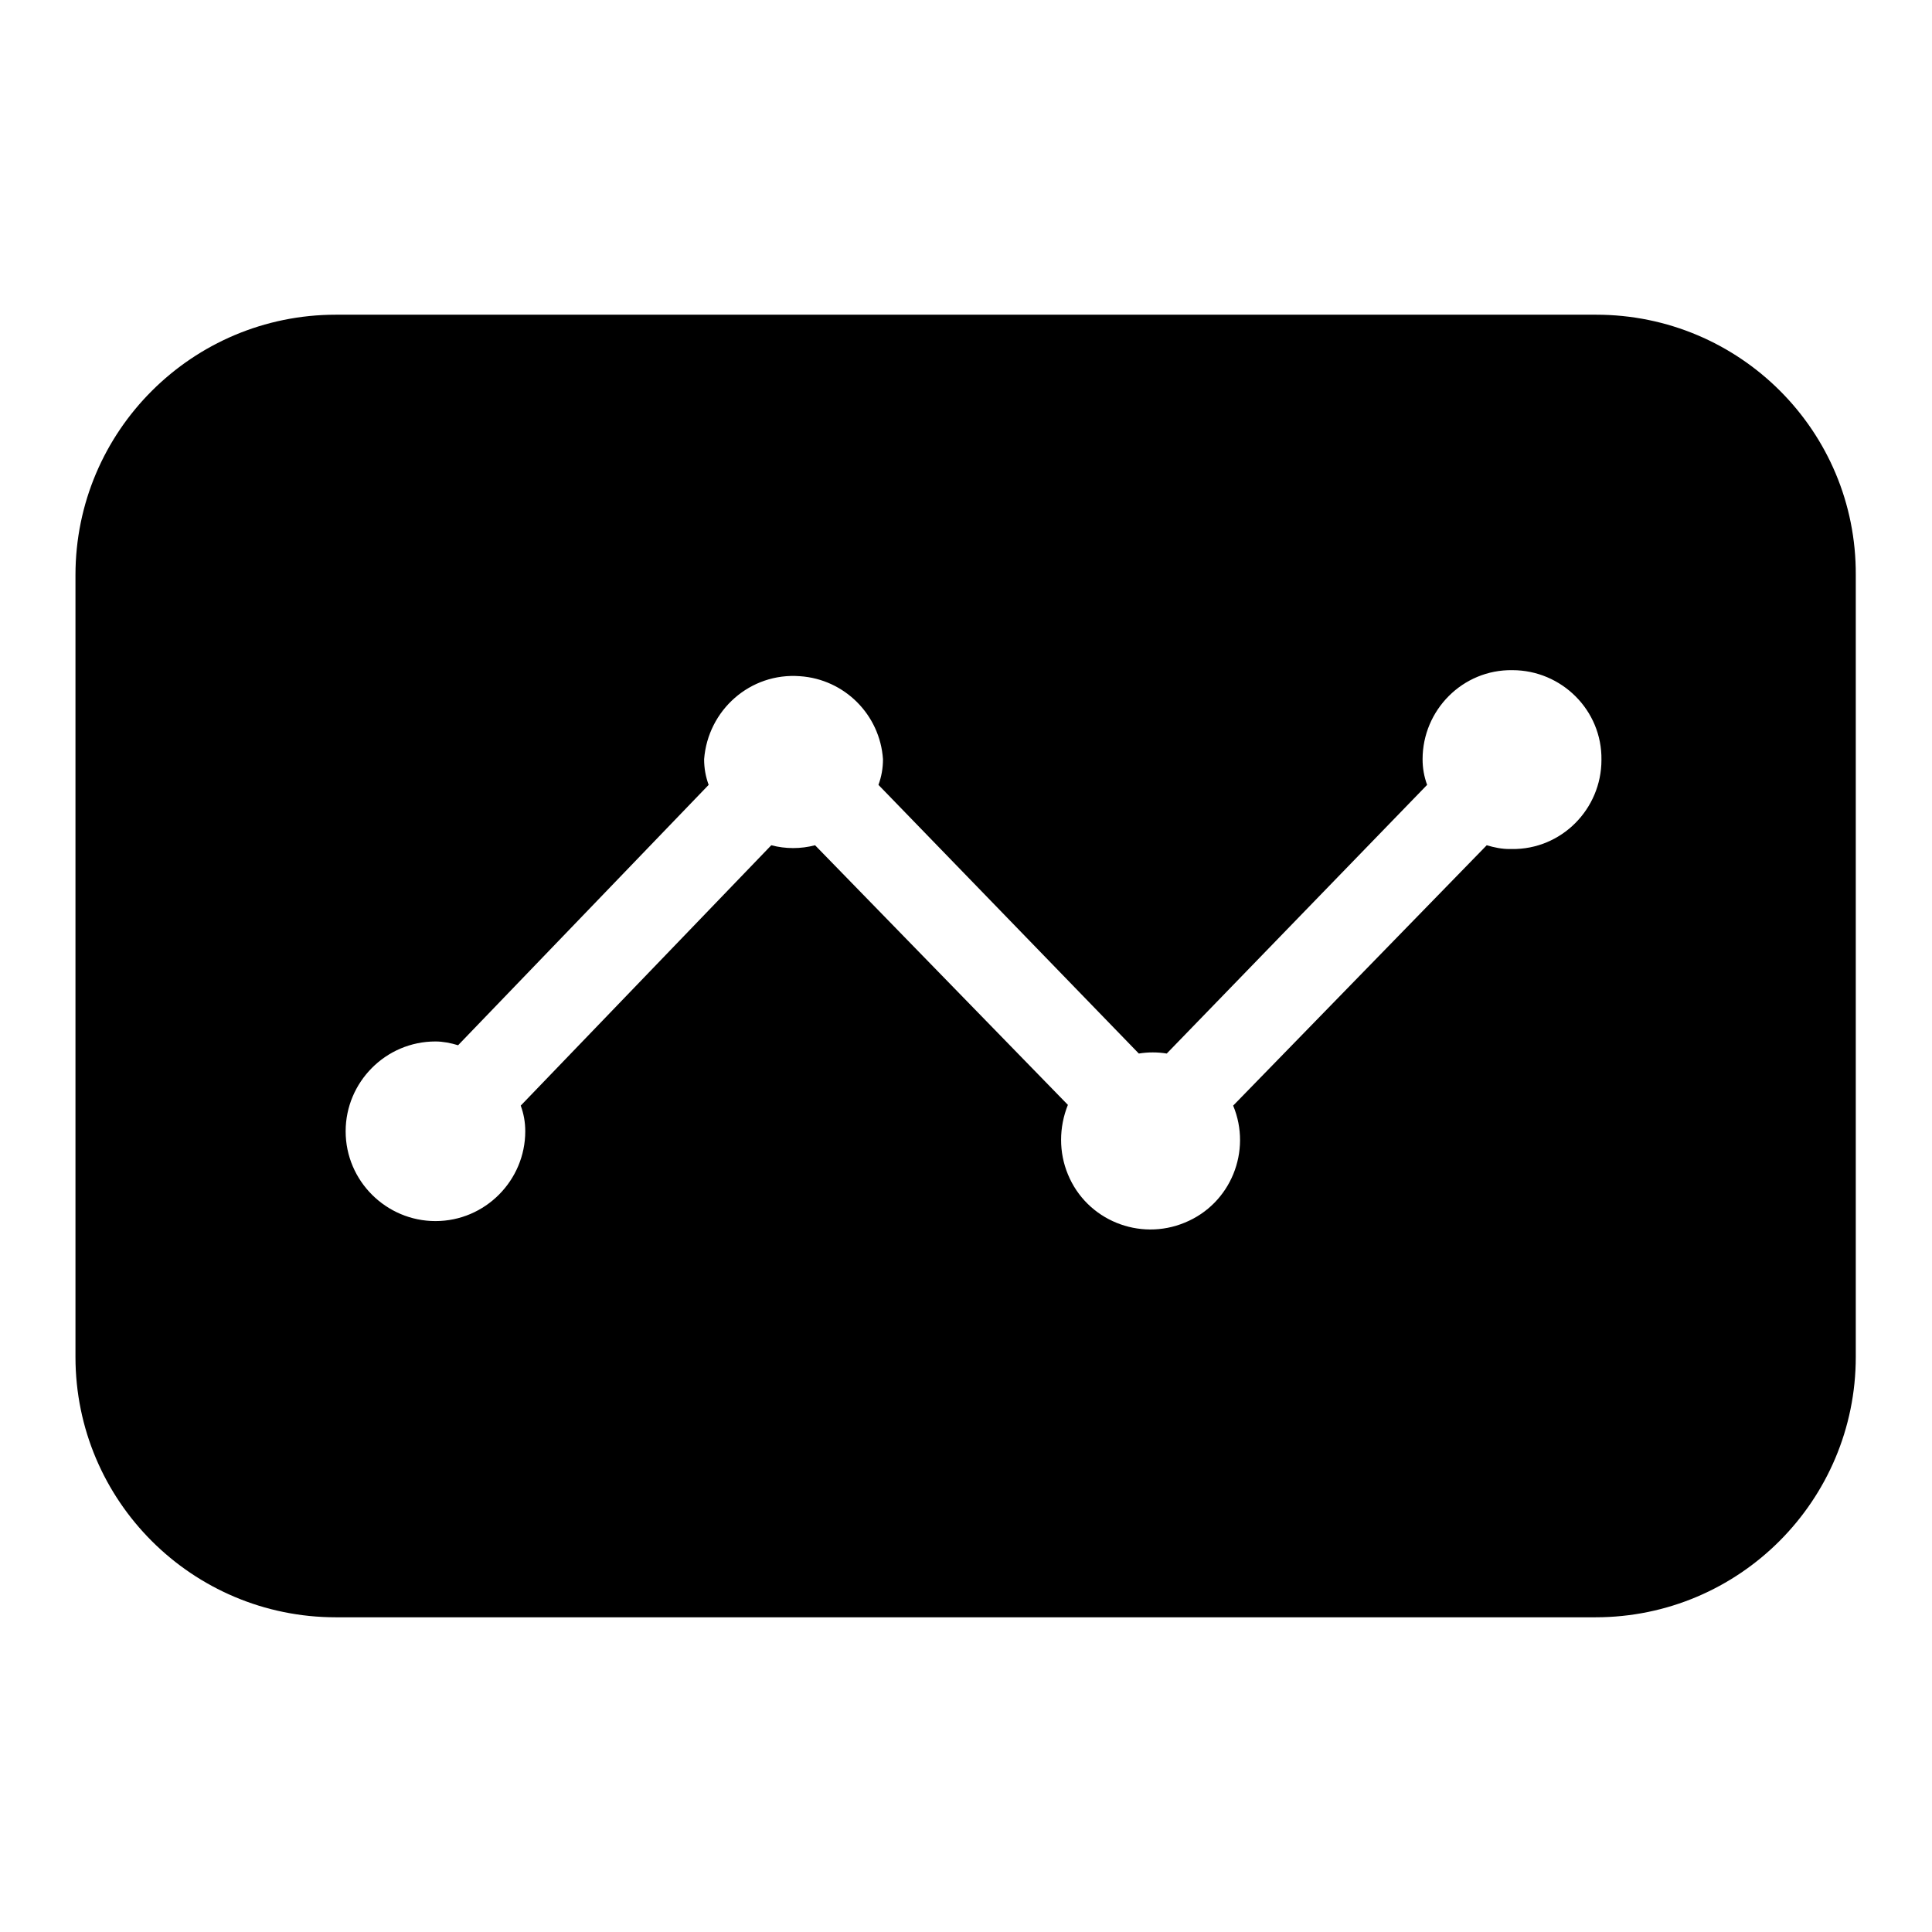 <?xml version="1.0" encoding="utf-8"?>
<!-- Svg Vector Icons : http://www.onlinewebfonts.com/icon -->
<!DOCTYPE svg PUBLIC "-//W3C//DTD SVG 1.1//EN" "http://www.w3.org/Graphics/SVG/1.1/DTD/svg11.dtd">
<svg version="1.1" xmlns="http://www.w3.org/2000/svg" xmlns:xlink="http://www.w3.org/1999/xlink" x="0px" y="0px" viewBox="0 0 256 256" enable-background="new 0 0 256 256" xml:space="preserve">
<g> <path fill="#000000" d="M211.5,41.7H44.5C25.5,41.7,10,57.1,10,76.2l0,0v103.6c0,19.1,15.5,34.5,34.5,34.5h166.9 c19.1,0,34.5-15.5,34.5-34.5V76.2C246,57.1,230.5,41.7,211.5,41.7L211.5,41.7z M200,112.5c-1,0-2-0.2-3-0.5l-33.6,34.5 c2.5,6-0.3,13-6.4,15.5c-6,2.5-13-0.3-15.5-6.4c-1.2-2.9-1.2-6.2,0-9.2L108,112c-1.9,0.5-3.9,0.5-5.8,0L69,146.5 c0.4,1.1,0.6,2.2,0.6,3.4c0,6.5-5.3,11.9-11.9,11.9c-6.5,0-11.9-5.3-11.9-11.9c0-6.5,5.3-11.9,11.9-11.9c1,0,2,0.2,3,0.5L93.9,104 c-0.4-1.1-0.6-2.2-0.6-3.4c0.5-6.5,6.1-11.5,12.7-11c5.9,0.4,10.6,5.1,11,11c0,1.2-0.2,2.3-0.6,3.4l34.5,35.6 c1.2-0.2,2.5-0.2,3.7,0l34.5-35.6c-0.4-1.1-0.6-2.2-0.6-3.4c0-6.5,5.3-11.9,11.9-11.8c6.5,0,11.9,5.3,11.8,11.9 c0,6.5-5.3,11.9-11.9,11.8C200.3,112.5,200.1,112.5,200,112.5z"/></g>
</svg>